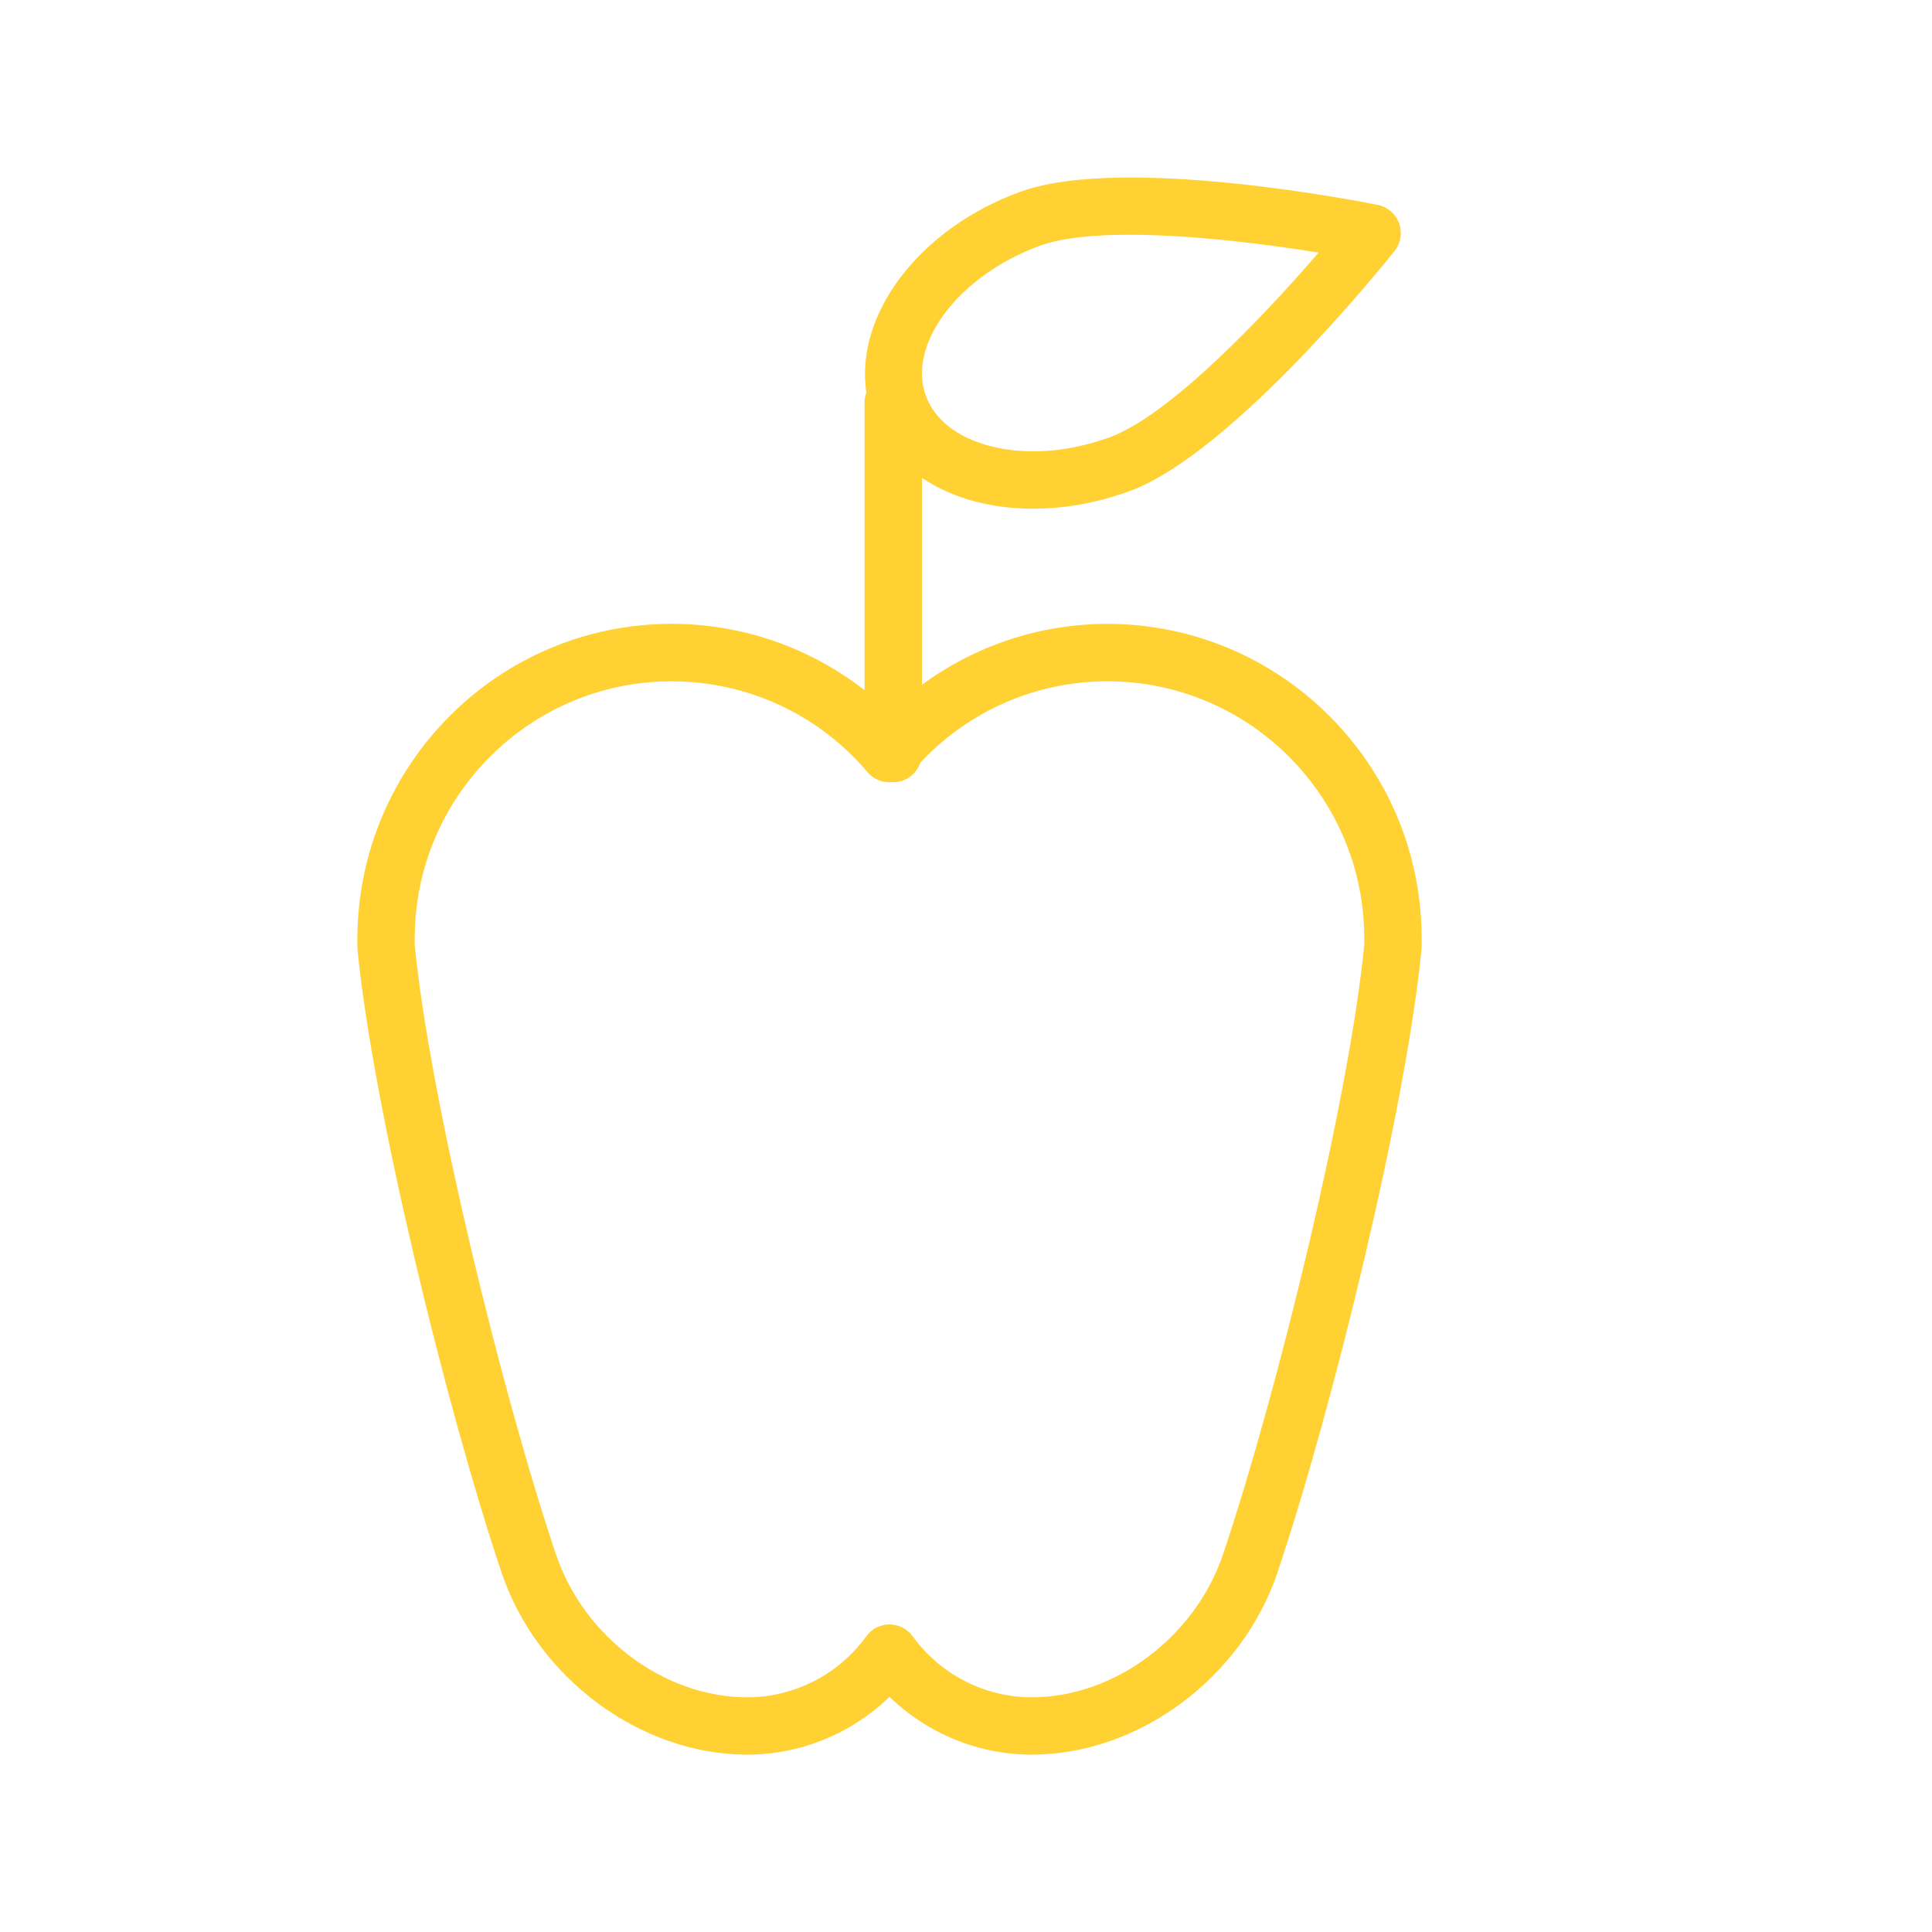 <?xml version="1.0" encoding="UTF-8"?> <svg xmlns="http://www.w3.org/2000/svg" width="101" height="101" viewBox="0 0 101 101" fill="none"> <path d="M74.319 49.043C74.319 39.984 66.949 32.615 57.89 32.615H57.887C54.358 32.615 50.983 33.756 48.198 35.796V24.984C48.988 25.515 49.91 25.932 50.954 26.209C51.923 26.466 52.952 26.594 54.012 26.594C55.657 26.594 57.373 26.286 59.042 25.677C64.457 23.703 72.563 13.548 72.906 13.116C73.23 12.707 73.319 12.159 73.14 11.669C72.961 11.179 72.54 10.817 72.03 10.713C71.49 10.604 58.752 8.054 53.335 10.027C48.02 11.964 44.677 16.472 45.291 20.517C45.234 20.675 45.198 20.843 45.198 21.021V36.083C42.341 33.854 38.806 32.613 35.11 32.613C26.052 32.613 18.682 39.983 18.681 49.131C18.677 49.298 18.678 49.496 18.689 49.621C19.474 57.787 23.312 73.56 26.22 82.209C28.08 87.725 33.481 91.728 39.063 91.728C41.854 91.728 44.524 90.623 46.501 88.706C48.478 90.623 51.148 91.728 53.938 91.728C59.521 91.728 64.922 87.725 66.783 82.207C69.69 73.557 73.528 57.783 74.313 49.622C74.324 49.502 74.325 49.3 74.319 49.043ZM54.362 12.847C55.502 12.431 57.166 12.272 59.034 12.272C62.285 12.272 66.152 12.754 68.933 13.205C66.038 16.567 61.137 21.72 58.014 22.859C55.842 23.65 53.608 23.81 51.724 23.309C50.033 22.86 48.852 21.93 48.401 20.689C47.413 17.977 50.143 14.385 54.362 12.847ZM63.939 81.252C62.477 85.585 58.271 88.73 53.937 88.73C51.491 88.73 49.172 87.546 47.729 85.564C47.639 85.436 47.529 85.321 47.399 85.223C46.806 84.779 45.976 84.834 45.448 85.353C45.443 85.358 45.438 85.364 45.433 85.369C45.365 85.437 45.305 85.512 45.252 85.59C43.809 87.558 41.499 88.731 39.063 88.731C34.73 88.731 30.523 85.586 29.063 81.255C26.208 72.761 22.441 57.306 21.678 49.372L21.682 49.045C21.682 41.641 27.705 35.617 35.11 35.617C39.066 35.617 42.798 37.348 45.352 40.366C45.637 40.703 46.056 40.897 46.497 40.897C46.537 40.897 46.575 40.887 46.614 40.884C46.642 40.886 46.669 40.892 46.698 40.892C47.36 40.892 47.915 40.46 48.114 39.865C50.645 37.166 54.16 35.616 57.887 35.616H57.89C65.294 35.616 71.319 41.64 71.319 49.044L71.326 49.336C70.561 57.301 66.794 72.756 63.939 81.252Z" fill="#FFD132"></path> </svg> 